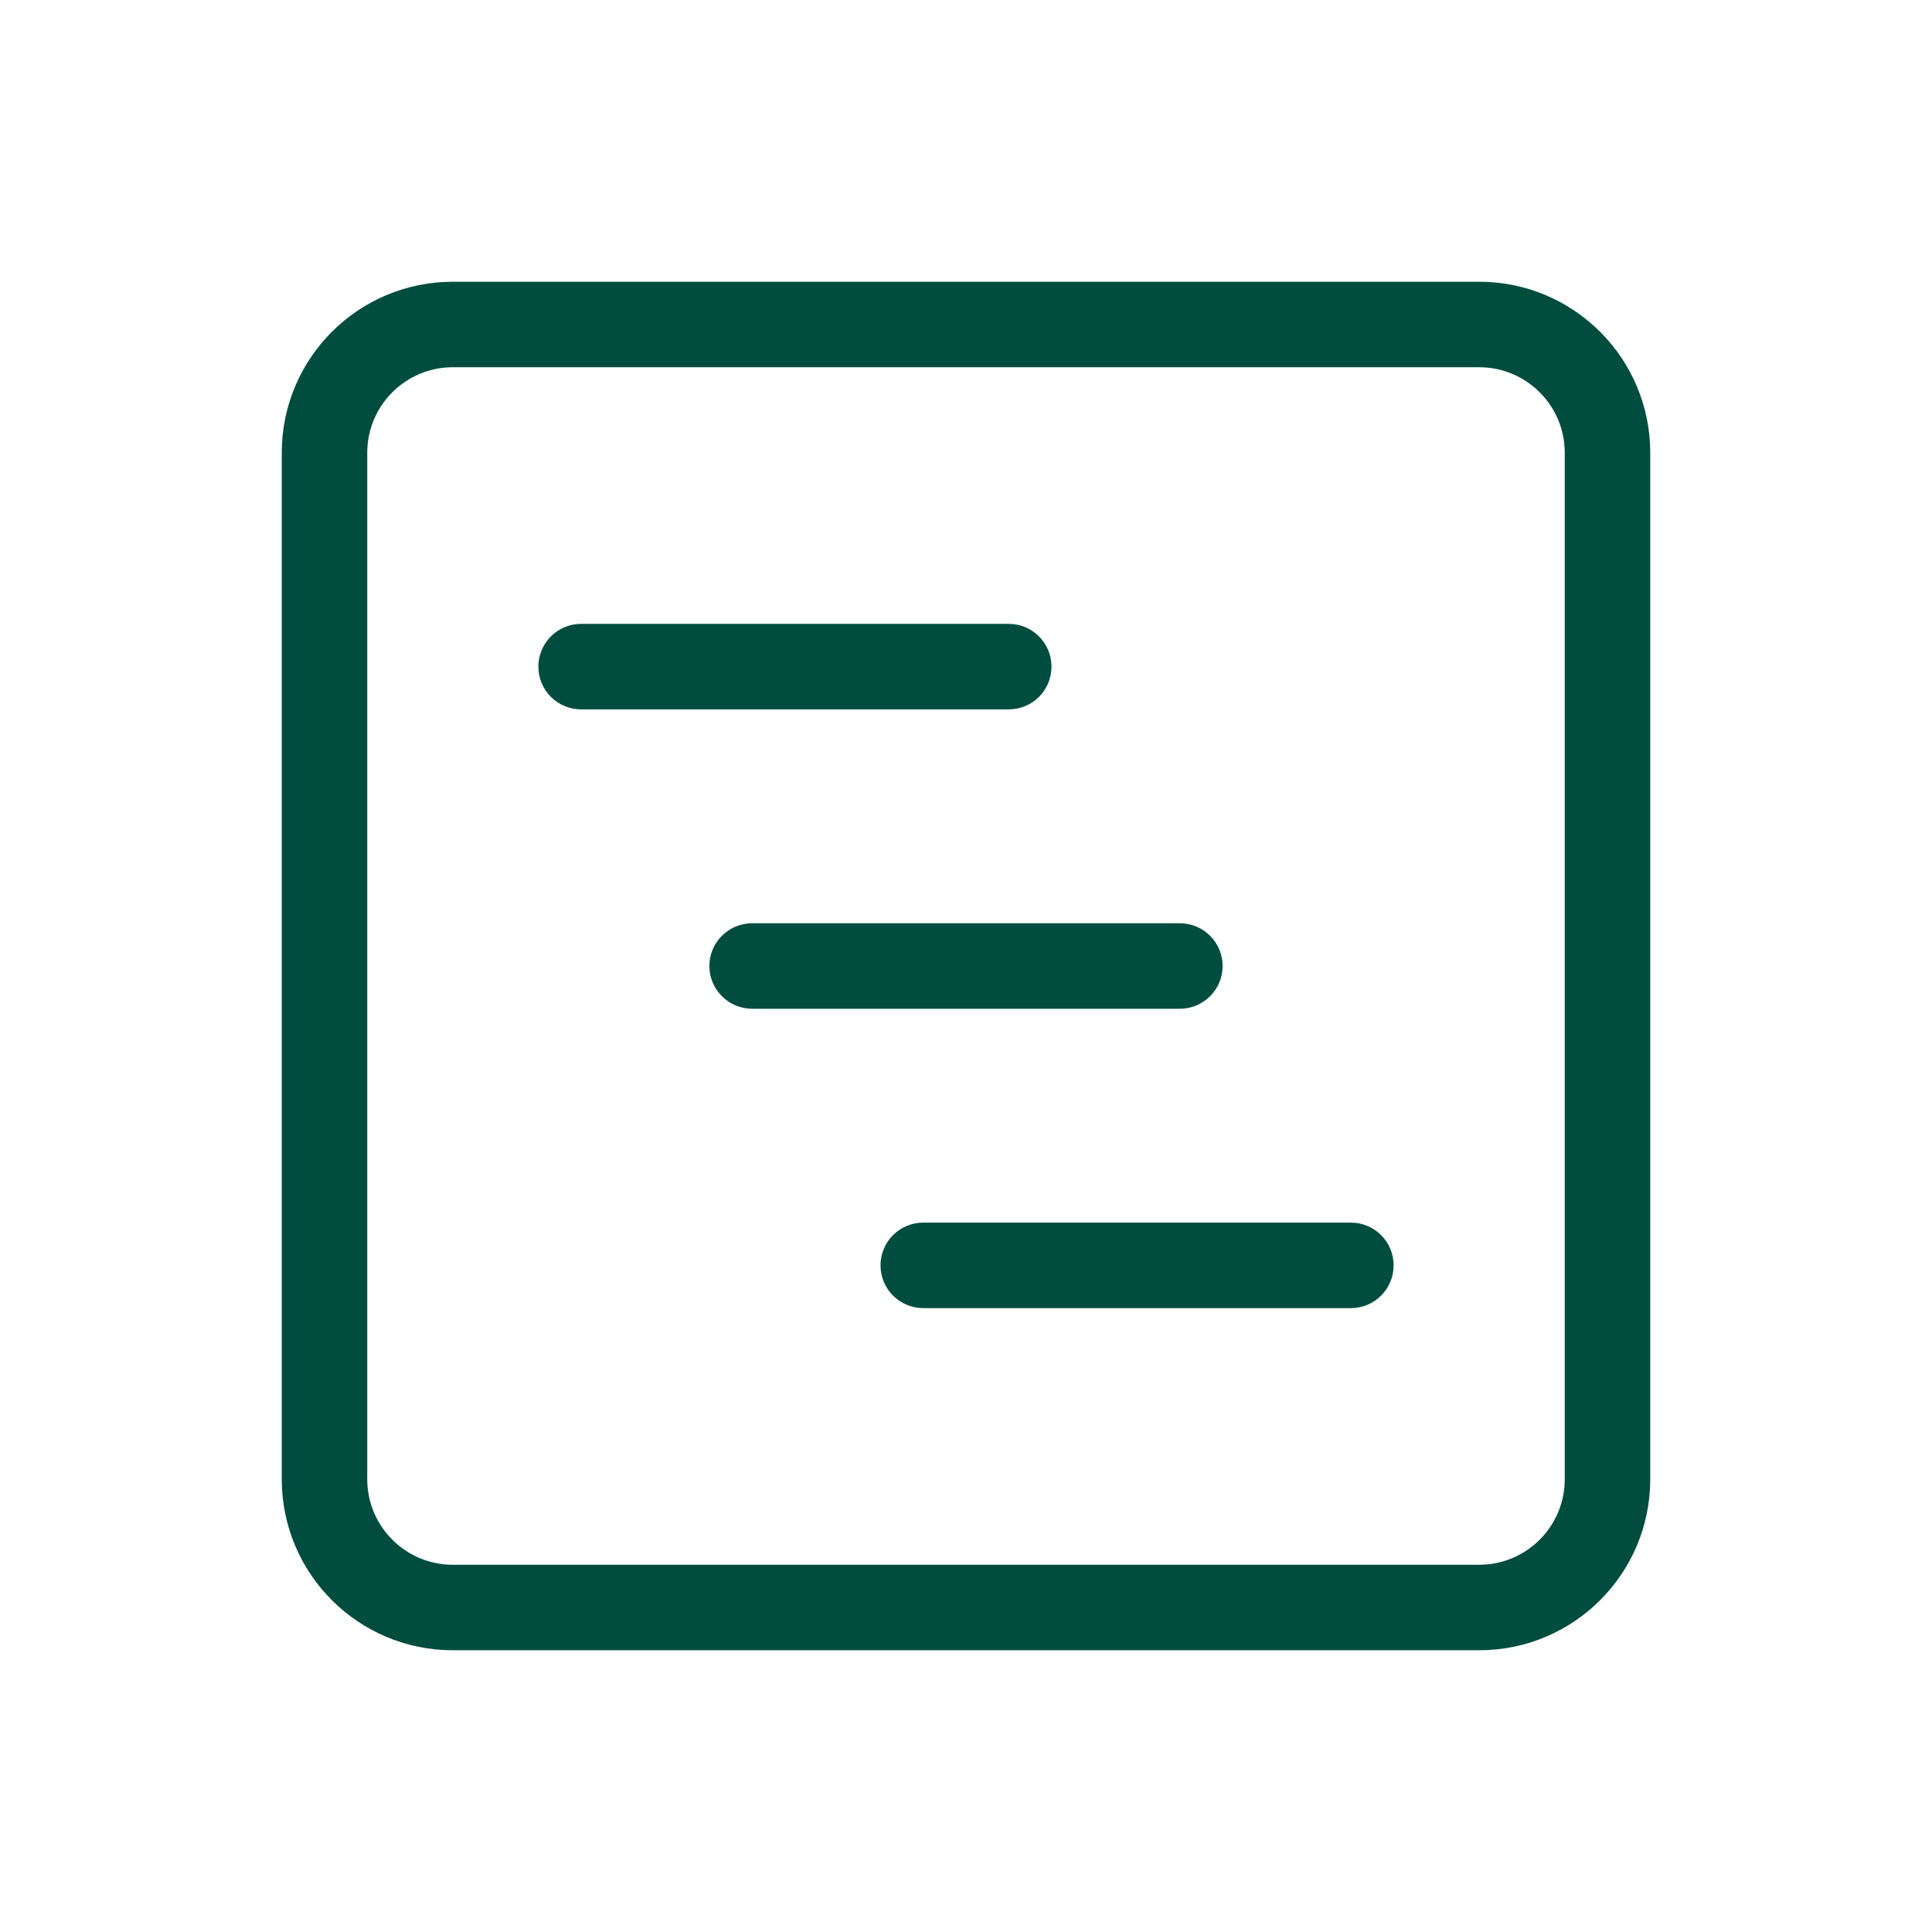 <svg width="24" height="24" viewBox="0 0 24 24" fill="none" xmlns="http://www.w3.org/2000/svg">
<path d="M7.219 7.75C6.925 7.75 6.688 7.988 6.688 8.281C6.688 8.575 6.925 8.812 7.219 8.812H12.531C12.825 8.812 13.062 8.575 13.062 8.281C13.062 7.988 12.825 7.75 12.531 7.75H7.219Z" fill="#004D40"/>
<path d="M9.344 11.469C9.05 11.469 8.812 11.707 8.812 12C8.812 12.293 9.05 12.531 9.344 12.531H14.656C14.95 12.531 15.188 12.293 15.188 12C15.188 11.707 14.95 11.469 14.656 11.469H9.344Z" fill="#004D40"/>
<path d="M10.938 15.719C10.938 15.425 11.175 15.188 11.469 15.188H16.781C17.075 15.188 17.312 15.425 17.312 15.719C17.312 16.012 17.075 16.25 16.781 16.25H11.469C11.175 16.25 10.938 16.012 10.938 15.719Z" fill="#004D40"/>
<path fill-rule="evenodd" clip-rule="evenodd" d="M18.375 20.5H5.625C4.451 20.5 3.5 19.549 3.5 18.375V5.625C3.5 4.451 4.451 3.5 5.625 3.5H18.375C19.549 3.5 20.5 4.451 20.5 5.625V18.375C20.5 19.549 19.549 20.5 18.375 20.5ZM18.375 19.438H5.625C5.038 19.438 4.562 18.962 4.562 18.375V5.625C4.562 5.038 5.038 4.562 5.625 4.562H18.375C18.962 4.562 19.438 5.038 19.438 5.625V18.375C19.438 18.962 18.962 19.438 18.375 19.438Z" fill="#004D40"/>
</svg>
